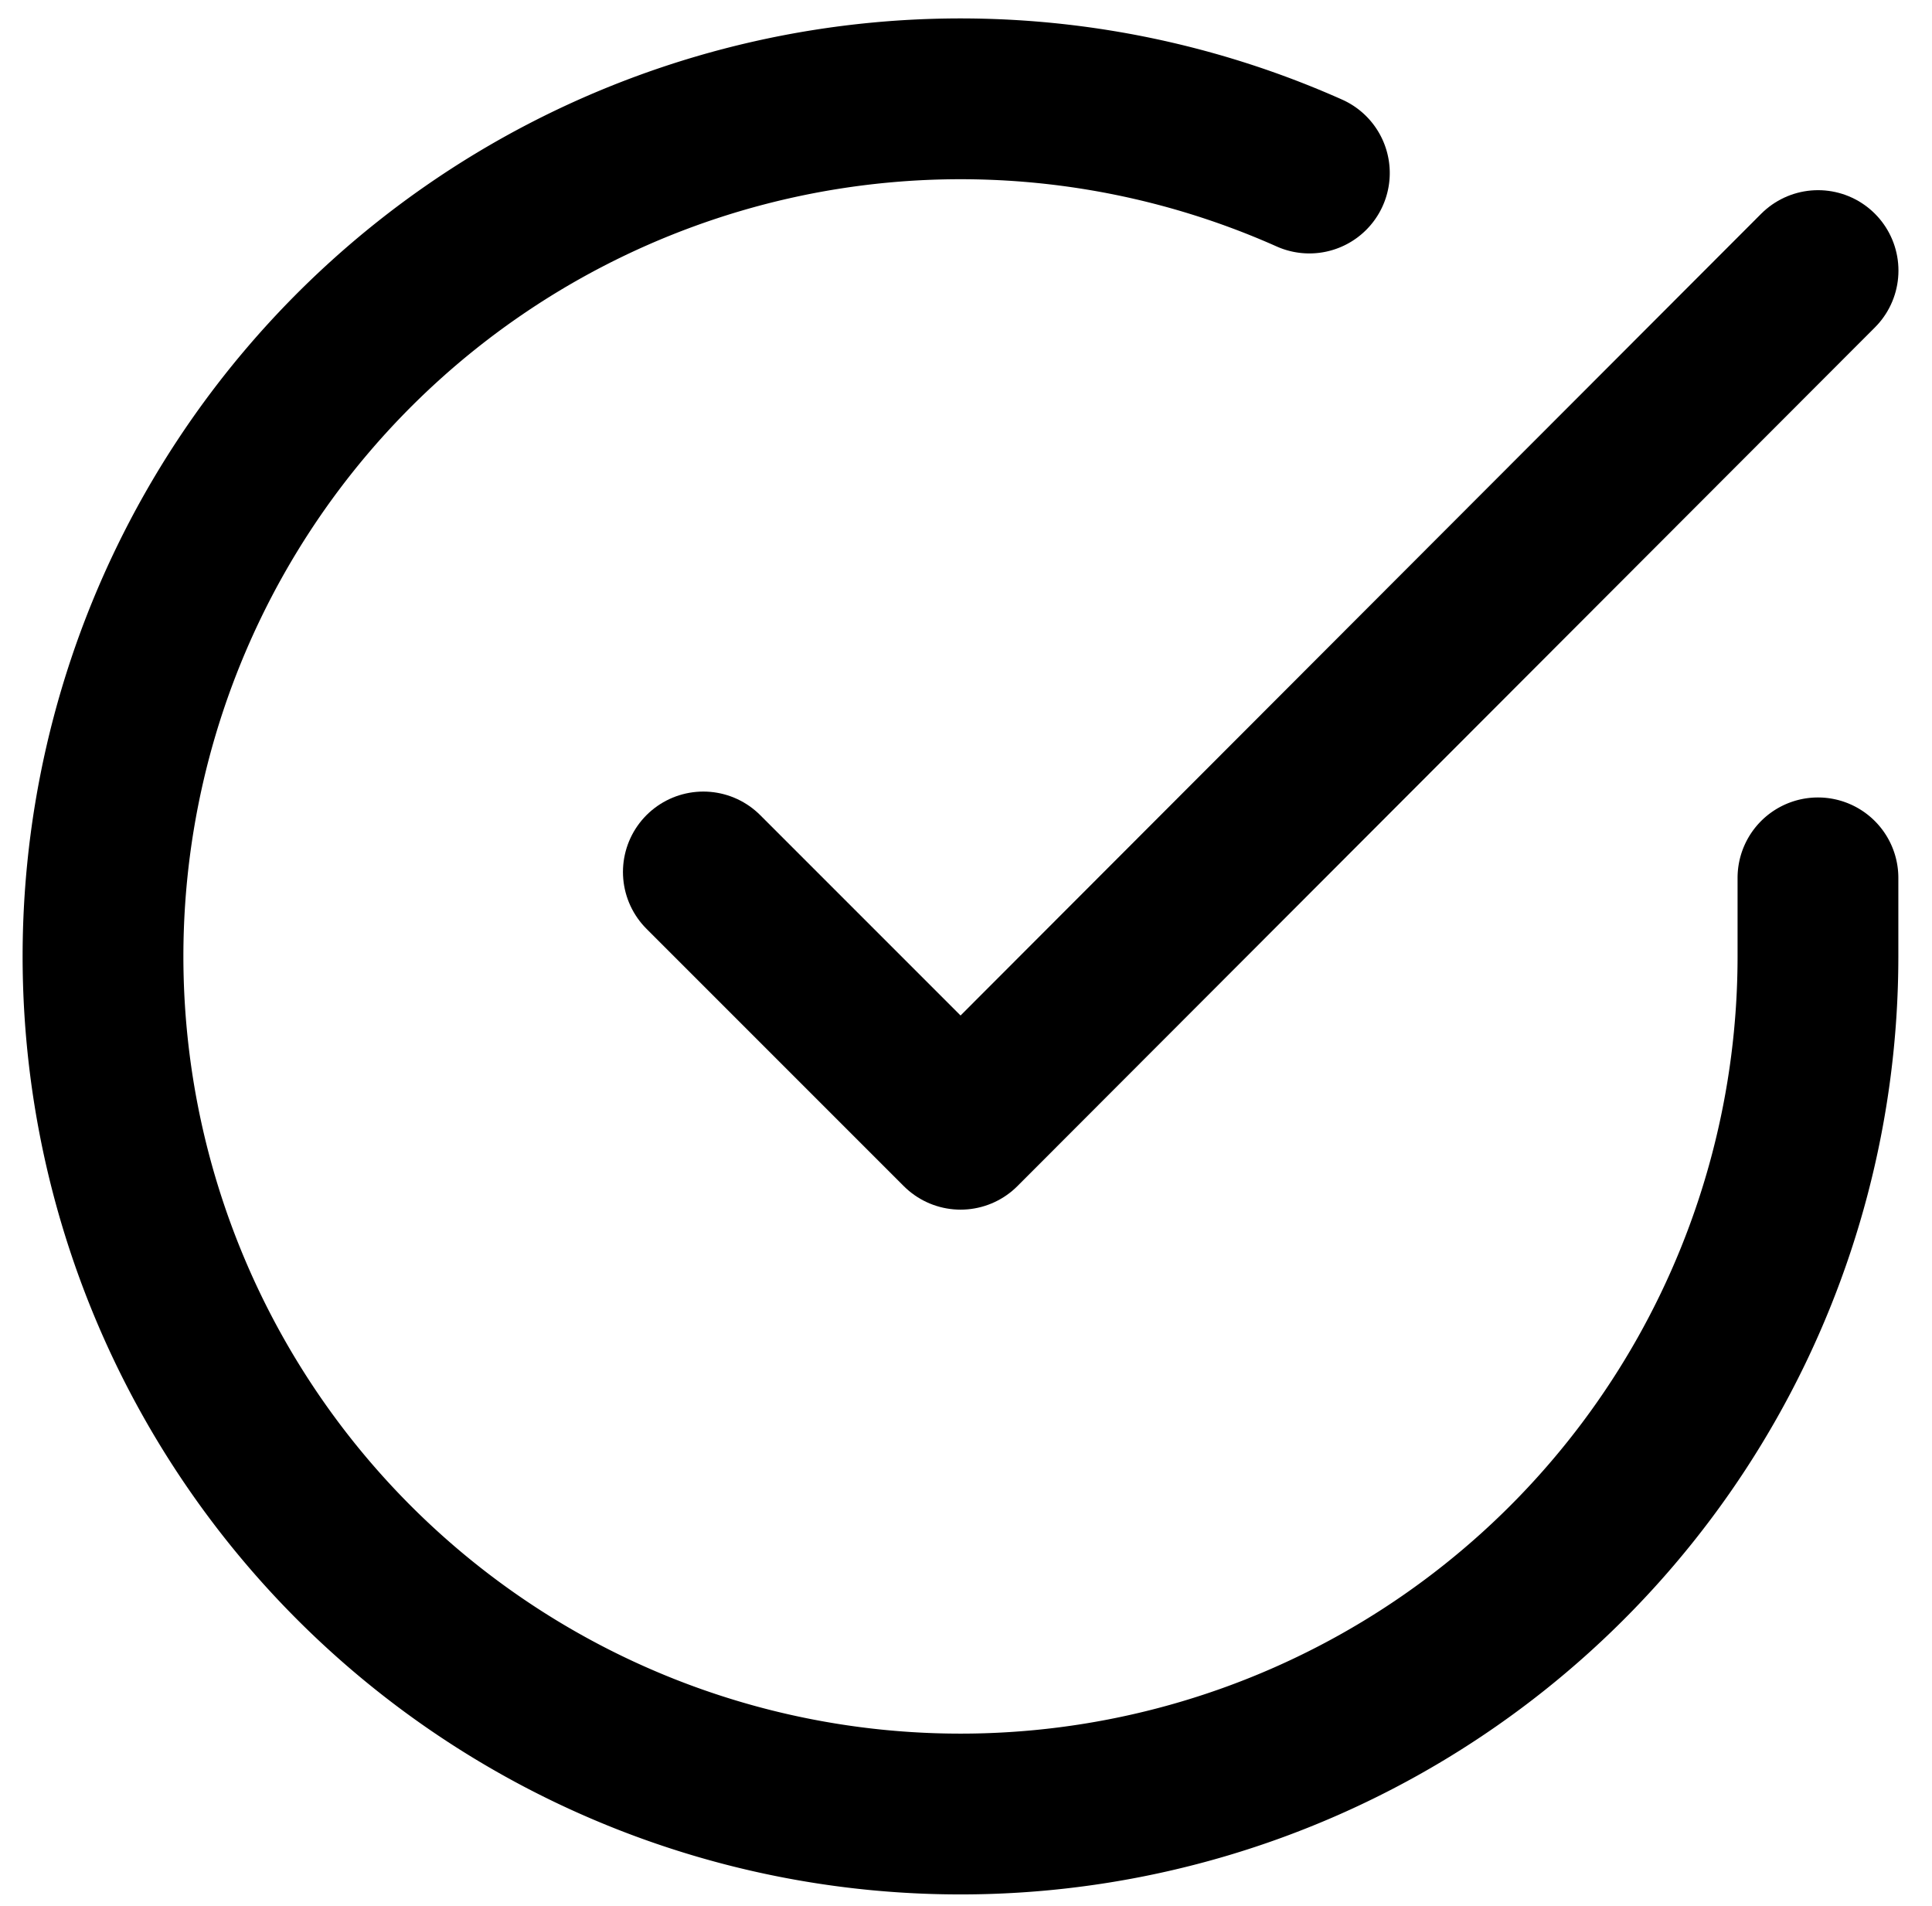 <svg xmlns="http://www.w3.org/2000/svg" width="18.025" height="17.782" viewBox="0 0 18.025 17.782">
  <g id="Icon_feather-check-circle" data-name="Icon feather-check-circle" transform="translate(0.961 0.919)">
    <path id="Path_3351" data-name="Path 3351" d="M19,10.261V11a8,8,0,1,1-4.745-7.314" transform="translate(-3 -2.991)" fill="none" stroke="#000" stroke-linecap="round" stroke-linejoin="round" stroke-width="1.5"/>
    <path id="Path_3352" data-name="Path 3352" d="M23.9,6l-8,8.01-2.4-2.4" transform="translate(-7.899 -4.395)" fill="none" stroke="#000" stroke-linecap="round" stroke-linejoin="round" stroke-width="1.5"/>
  </g>
</svg>
